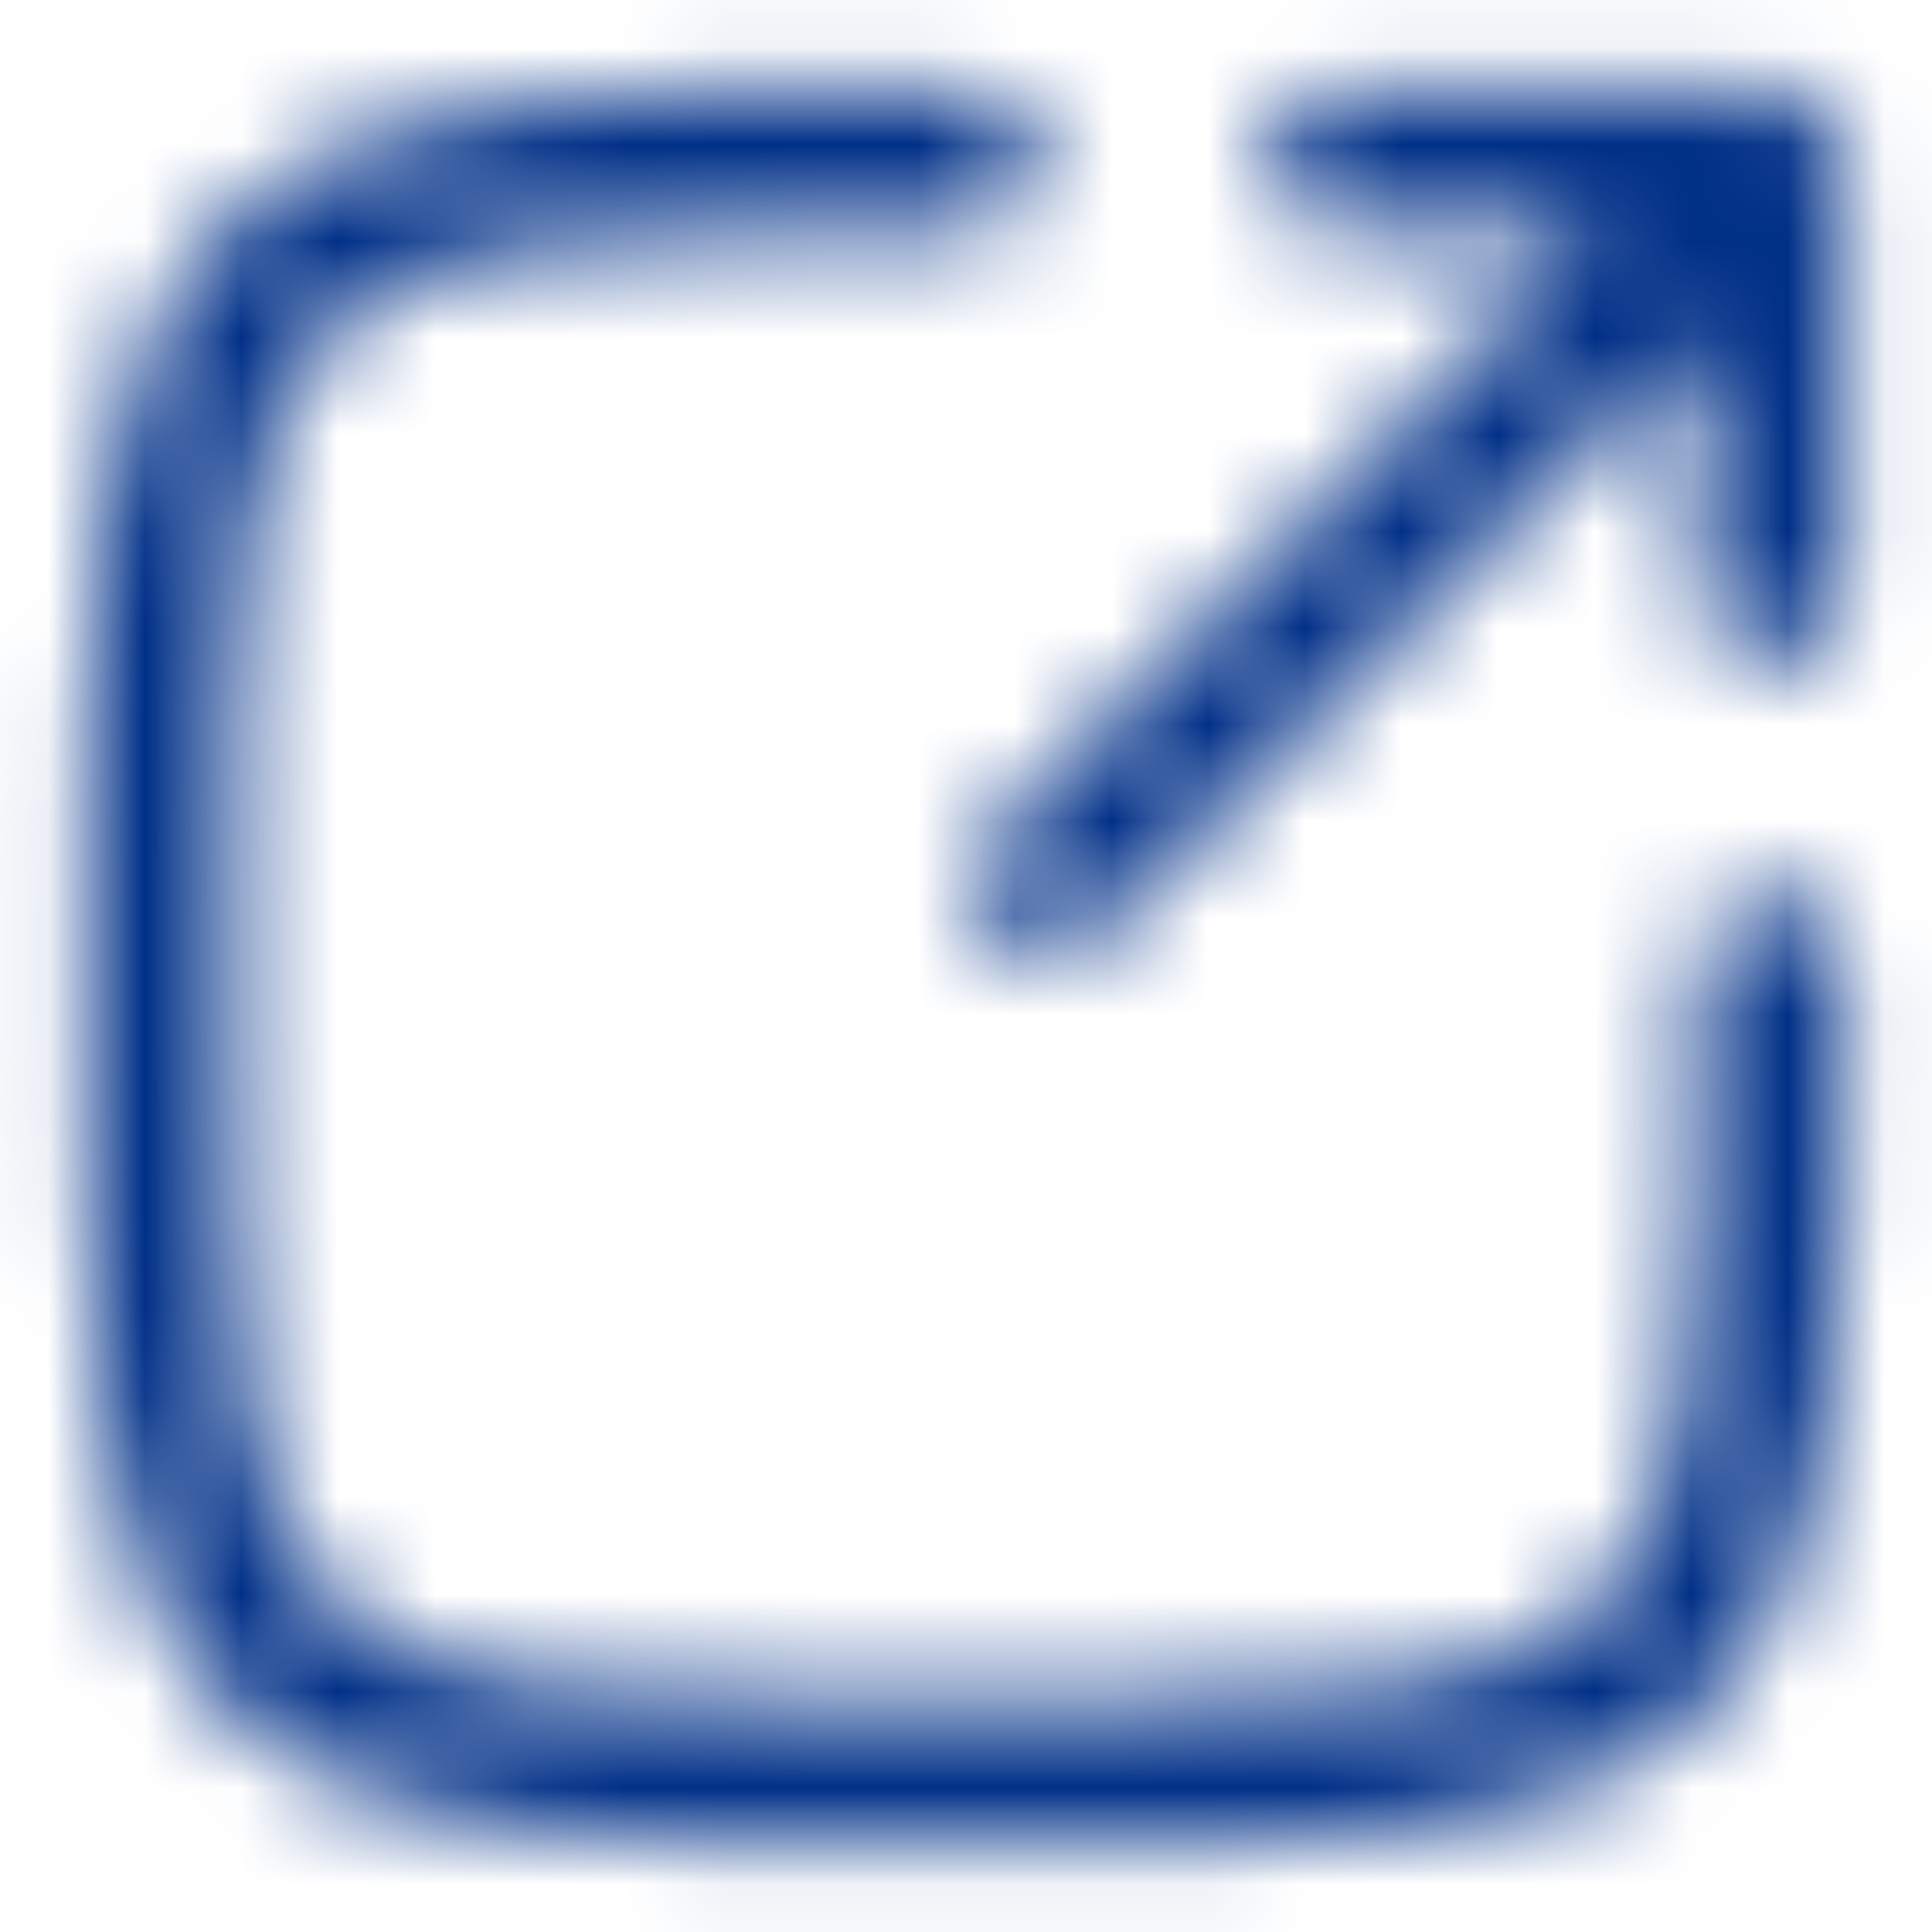 <?xml version="1.0" encoding="UTF-8"?>
<svg xmlns="http://www.w3.org/2000/svg" width="20" height="20" viewBox="0 0 20 20" fill="none">
  <mask id="mask0_4033_28651" style="mask-type:alpha" maskUnits="userSpaceOnUse" x="0" y="0" width="20" height="20">
    <path d="M10.302 8.636C10.009 8.929 10.009 9.404 10.302 9.697C10.595 9.99 11.069 9.99 11.362 9.697L10.302 8.636ZM18.332 1.667H19.082C19.082 1.252 18.746 0.917 18.332 0.917V1.667ZM13.879 0.917C13.465 0.917 13.129 1.252 13.129 1.667C13.129 2.081 13.465 2.417 13.879 2.417V0.917ZM17.582 6.12C17.582 6.534 17.918 6.87 18.332 6.87C18.746 6.87 19.082 6.534 19.082 6.12H17.582ZM2.884 17.113L3.415 16.582H3.415L2.884 17.113ZM19.081 10C19.081 9.586 18.745 9.25 18.331 9.25C17.916 9.25 17.581 9.586 17.581 10H19.081ZM17.11 17.113L16.58 16.582L16.58 16.582L17.11 17.113ZM9.997 2.417C10.412 2.417 10.747 2.081 10.747 1.667C10.747 1.252 10.412 0.917 9.997 0.917V2.417ZM11.362 9.697L18.862 2.197L17.802 1.136L10.302 8.636L11.362 9.697ZM18.332 0.917H13.879V2.417H18.332V0.917ZM17.582 1.667V6.12H19.082V1.667H17.582ZM9.997 17.583C8.012 17.583 6.598 17.582 5.525 17.437C4.474 17.296 3.862 17.03 3.415 16.582L2.354 17.643C3.127 18.416 4.108 18.76 5.325 18.924C6.522 19.085 8.054 19.083 9.997 19.083V17.583ZM0.914 10C0.914 11.943 0.912 13.476 1.073 14.672C1.237 15.889 1.581 16.87 2.354 17.643L3.415 16.582C2.967 16.135 2.701 15.523 2.56 14.472C2.416 13.399 2.414 11.985 2.414 10H0.914ZM17.581 10C17.581 11.985 17.579 13.399 17.435 14.472C17.294 15.523 17.028 16.135 16.58 16.582L17.641 17.643C18.413 16.87 18.758 15.889 18.922 14.672C19.082 13.476 19.081 11.943 19.081 10H17.581ZM9.997 19.083C11.94 19.083 13.473 19.085 14.669 18.924C15.887 18.76 16.868 18.416 17.641 17.643L16.58 16.582C16.132 17.03 15.521 17.296 14.469 17.437C13.396 17.582 11.983 17.583 9.997 17.583V19.083ZM9.997 0.917C8.054 0.917 6.522 0.915 5.325 1.076C4.108 1.239 3.127 1.584 2.354 2.357L3.415 3.417C3.862 2.97 4.474 2.704 5.525 2.562C6.598 2.418 8.012 2.417 9.997 2.417V0.917ZM2.414 10C2.414 8.014 2.416 6.601 2.56 5.528C2.701 4.476 2.967 3.865 3.415 3.417L2.354 2.357C1.581 3.129 1.237 4.11 1.073 5.328C0.912 6.524 0.914 8.057 0.914 10H2.414Z" fill="#002F87"></path>
  </mask>
  <g mask="url(#mask0_4033_28651)">
    <rect width="20" height="20" fill="#002F87"></rect>
  </g>
</svg>
